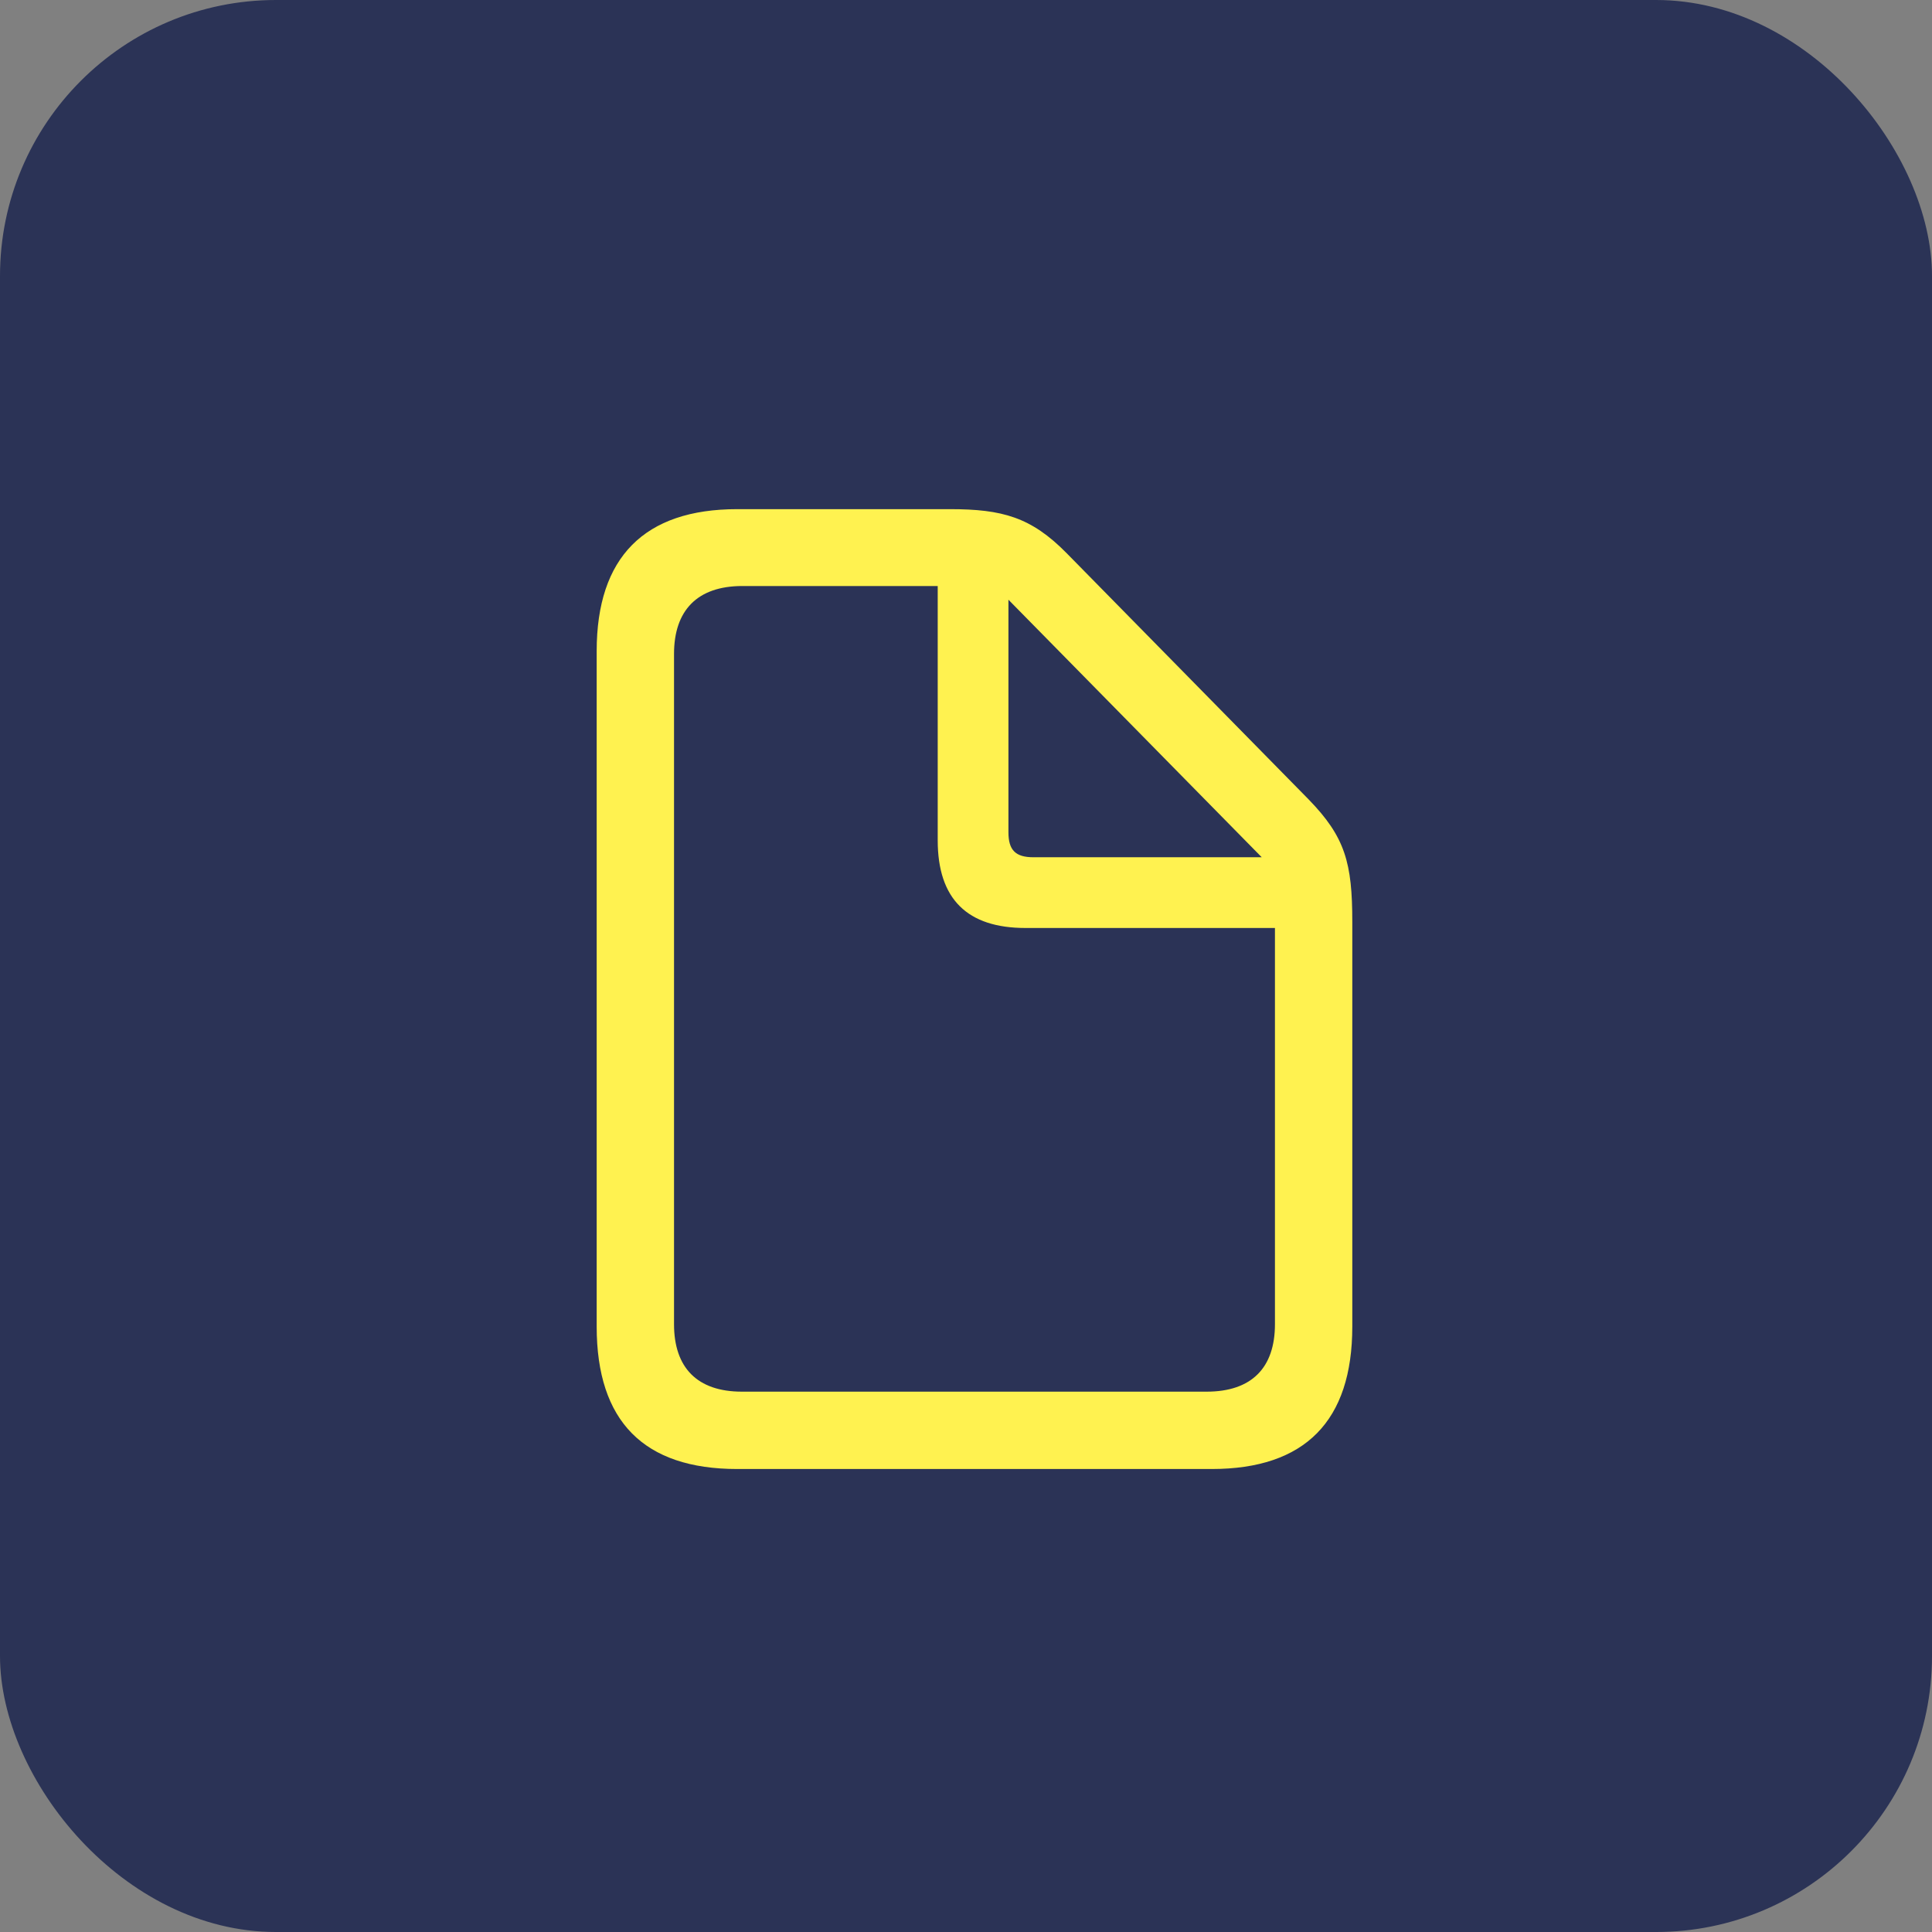 <svg xmlns="http://www.w3.org/2000/svg" fill="none" viewBox="0 0 56 56" height="56" width="56">
<rect x="0" y="0" width="56" height="56" fill="#808080" stroke="none"/>
<rect fill="#2B3356" rx="8" height="56" width="56"></rect>
<path fill="#FFF250" d="M21.369 42.58C18.662 42.58 17.295 41.199 17.295 38.451V18.873C17.295 16.152 18.676 14.758 21.369 14.758H27.535C29.053 14.758 29.887 14.99 30.912 16.029L37.926 23.166C38.992 24.26 39.197 25.012 39.197 26.721V38.451C39.197 41.185 37.83 42.58 35.123 42.58H21.369ZM21.506 40.338H34.973C36.285 40.338 36.955 39.641 36.955 38.383V26.898H29.723C28.041 26.898 27.18 26.064 27.18 24.355V16.986H21.52C20.207 16.986 19.537 17.697 19.537 18.955V38.383C19.537 39.641 20.207 40.338 21.506 40.338ZM29.955 24.848H36.572L29.23 17.383V24.123C29.23 24.643 29.436 24.848 29.955 24.848Z"></path>
</svg>
